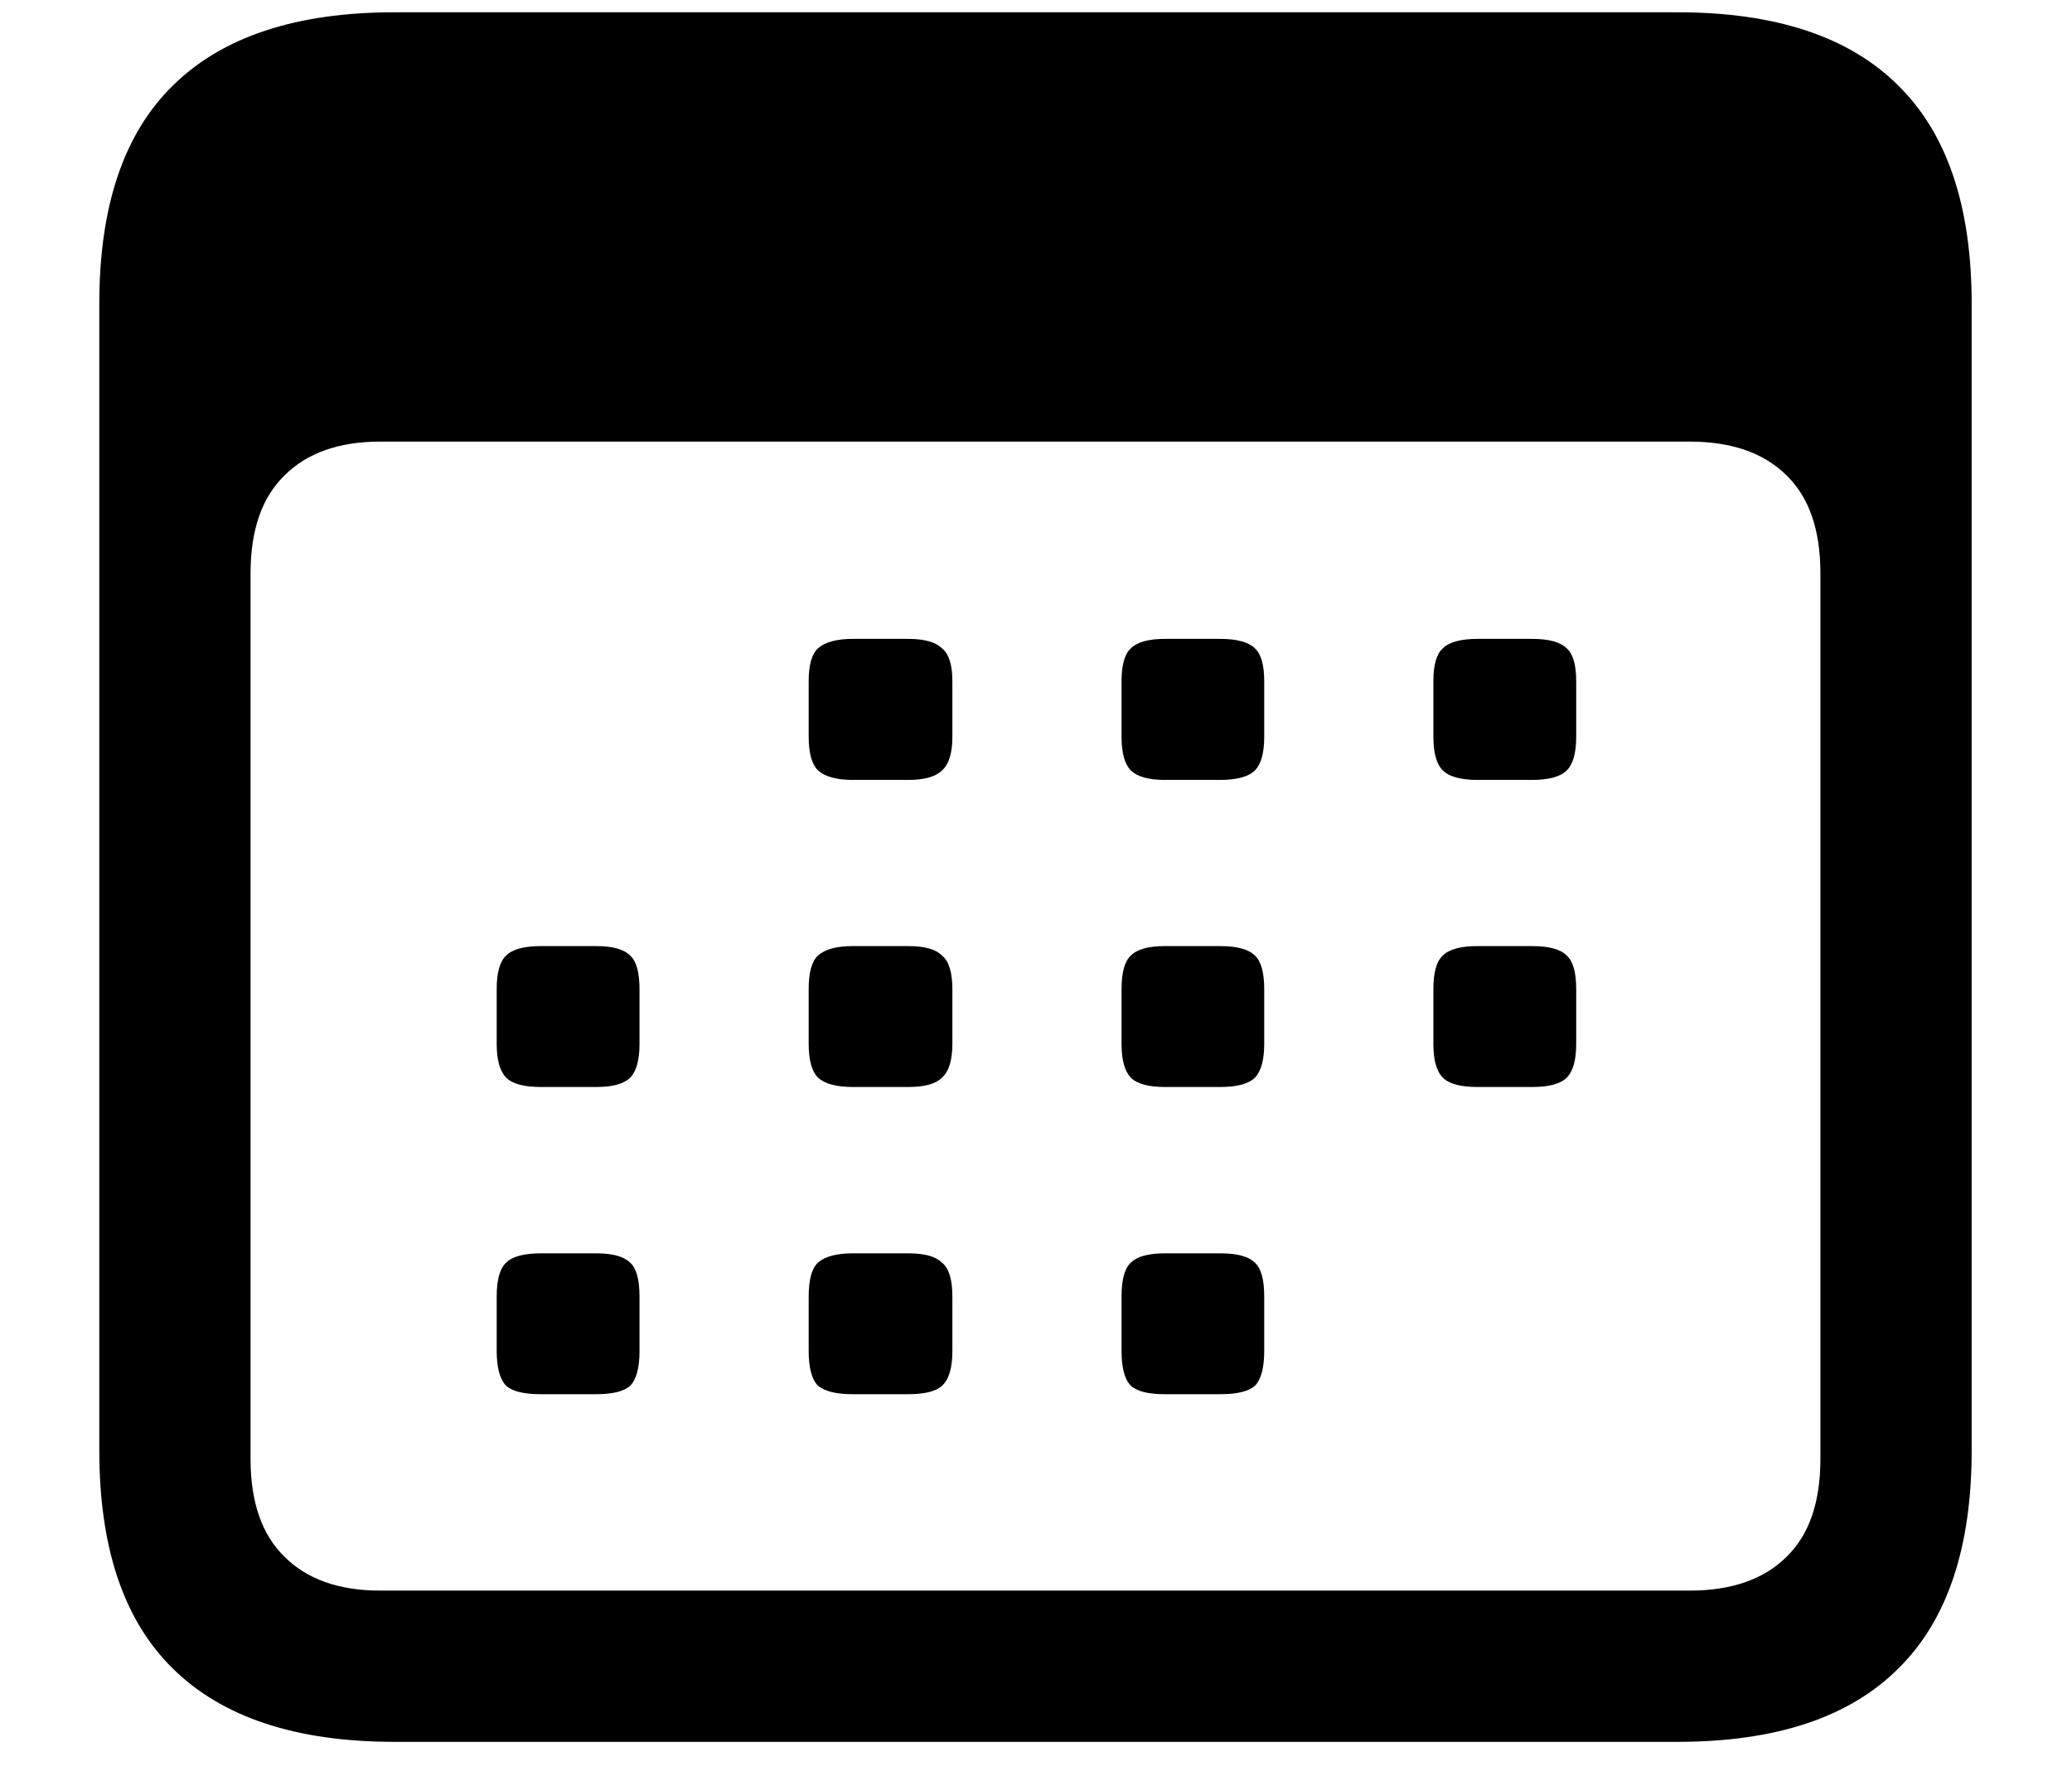 <svg width="14" height="12" viewBox="0 0 14 12" fill="none" xmlns="http://www.w3.org/2000/svg">
<path d="M2.665 11.77C2 11.77 1.501 11.604 1.167 11.274C0.836 10.949 0.671 10.458 0.671 9.802V2.051C0.671 1.395 0.836 0.904 1.167 0.579C1.501 0.249 2 0.083 2.665 0.083H11.335C12 0.083 12.497 0.249 12.827 0.579C13.157 0.904 13.322 1.395 13.322 2.051V9.802C13.322 10.458 13.157 10.949 12.827 11.274C12.497 11.604 12 11.77 11.335 11.77H2.665ZM2.569 10.748H11.418C11.701 10.748 11.919 10.671 12.072 10.519C12.224 10.371 12.3 10.151 12.3 9.859V3.873C12.3 3.581 12.224 3.361 12.072 3.213C11.919 3.061 11.701 2.984 11.418 2.984H2.569C2.29 2.984 2.074 3.061 1.922 3.213C1.77 3.361 1.693 3.581 1.693 3.873V9.859C1.693 10.151 1.77 10.371 1.922 10.519C2.074 10.671 2.29 10.748 2.569 10.748ZM5.762 5.27C5.652 5.27 5.574 5.248 5.527 5.206C5.485 5.164 5.464 5.088 5.464 4.978V4.603C5.464 4.493 5.485 4.419 5.527 4.381C5.574 4.339 5.652 4.317 5.762 4.317H6.137C6.247 4.317 6.323 4.339 6.365 4.381C6.412 4.419 6.435 4.493 6.435 4.603V4.978C6.435 5.088 6.412 5.164 6.365 5.206C6.323 5.248 6.247 5.27 6.137 5.27H5.762ZM7.87 5.27C7.76 5.27 7.683 5.248 7.641 5.206C7.599 5.164 7.578 5.088 7.578 4.978V4.603C7.578 4.493 7.599 4.419 7.641 4.381C7.683 4.339 7.76 4.317 7.87 4.317H8.244C8.358 4.317 8.437 4.339 8.479 4.381C8.521 4.419 8.542 4.493 8.542 4.603V4.978C8.542 5.088 8.521 5.164 8.479 5.206C8.437 5.248 8.358 5.27 8.244 5.27H7.87ZM9.983 5.27C9.869 5.27 9.791 5.248 9.749 5.206C9.706 5.164 9.685 5.088 9.685 4.978V4.603C9.685 4.493 9.706 4.419 9.749 4.381C9.791 4.339 9.869 4.317 9.983 4.317H10.352C10.466 4.317 10.544 4.339 10.586 4.381C10.629 4.419 10.65 4.493 10.65 4.603V4.978C10.65 5.088 10.629 5.164 10.586 5.206C10.544 5.248 10.466 5.27 10.352 5.27H9.983ZM3.655 7.345C3.541 7.345 3.462 7.324 3.42 7.282C3.378 7.239 3.356 7.163 3.356 7.053V6.685C3.356 6.571 3.378 6.495 3.42 6.457C3.462 6.414 3.541 6.393 3.655 6.393H4.029C4.139 6.393 4.215 6.414 4.258 6.457C4.3 6.495 4.321 6.571 4.321 6.685V7.053C4.321 7.163 4.3 7.239 4.258 7.282C4.215 7.324 4.139 7.345 4.029 7.345H3.655ZM5.762 7.345C5.652 7.345 5.574 7.324 5.527 7.282C5.485 7.239 5.464 7.163 5.464 7.053V6.685C5.464 6.571 5.485 6.495 5.527 6.457C5.574 6.414 5.652 6.393 5.762 6.393H6.137C6.247 6.393 6.323 6.414 6.365 6.457C6.412 6.495 6.435 6.571 6.435 6.685V7.053C6.435 7.163 6.412 7.239 6.365 7.282C6.323 7.324 6.247 7.345 6.137 7.345H5.762ZM7.87 7.345C7.76 7.345 7.683 7.324 7.641 7.282C7.599 7.239 7.578 7.163 7.578 7.053V6.685C7.578 6.571 7.599 6.495 7.641 6.457C7.683 6.414 7.76 6.393 7.87 6.393H8.244C8.358 6.393 8.437 6.414 8.479 6.457C8.521 6.495 8.542 6.571 8.542 6.685V7.053C8.542 7.163 8.521 7.239 8.479 7.282C8.437 7.324 8.358 7.345 8.244 7.345H7.87ZM9.983 7.345C9.869 7.345 9.791 7.324 9.749 7.282C9.706 7.239 9.685 7.163 9.685 7.053V6.685C9.685 6.571 9.706 6.495 9.749 6.457C9.791 6.414 9.869 6.393 9.983 6.393H10.352C10.466 6.393 10.544 6.414 10.586 6.457C10.629 6.495 10.65 6.571 10.65 6.685V7.053C10.65 7.163 10.629 7.239 10.586 7.282C10.544 7.324 10.466 7.345 10.352 7.345H9.983ZM3.655 9.421C3.541 9.421 3.462 9.402 3.42 9.364C3.378 9.321 3.356 9.243 3.356 9.129V8.761C3.356 8.646 3.378 8.57 3.42 8.532C3.462 8.49 3.541 8.469 3.655 8.469H4.029C4.139 8.469 4.215 8.49 4.258 8.532C4.3 8.57 4.321 8.646 4.321 8.761V9.129C4.321 9.243 4.3 9.321 4.258 9.364C4.215 9.402 4.139 9.421 4.029 9.421H3.655ZM5.762 9.421C5.652 9.421 5.574 9.402 5.527 9.364C5.485 9.321 5.464 9.243 5.464 9.129V8.761C5.464 8.646 5.485 8.57 5.527 8.532C5.574 8.49 5.652 8.469 5.762 8.469H6.137C6.247 8.469 6.323 8.49 6.365 8.532C6.412 8.57 6.435 8.646 6.435 8.761V9.129C6.435 9.243 6.412 9.321 6.365 9.364C6.323 9.402 6.247 9.421 6.137 9.421H5.762ZM7.87 9.421C7.76 9.421 7.683 9.402 7.641 9.364C7.599 9.321 7.578 9.243 7.578 9.129V8.761C7.578 8.646 7.599 8.57 7.641 8.532C7.683 8.49 7.76 8.469 7.87 8.469H8.244C8.358 8.469 8.437 8.49 8.479 8.532C8.521 8.57 8.542 8.646 8.542 8.761V9.129C8.542 9.243 8.521 9.321 8.479 9.364C8.437 9.402 8.358 9.421 8.244 9.421H7.87Z" fill="#000000"/>
</svg>
